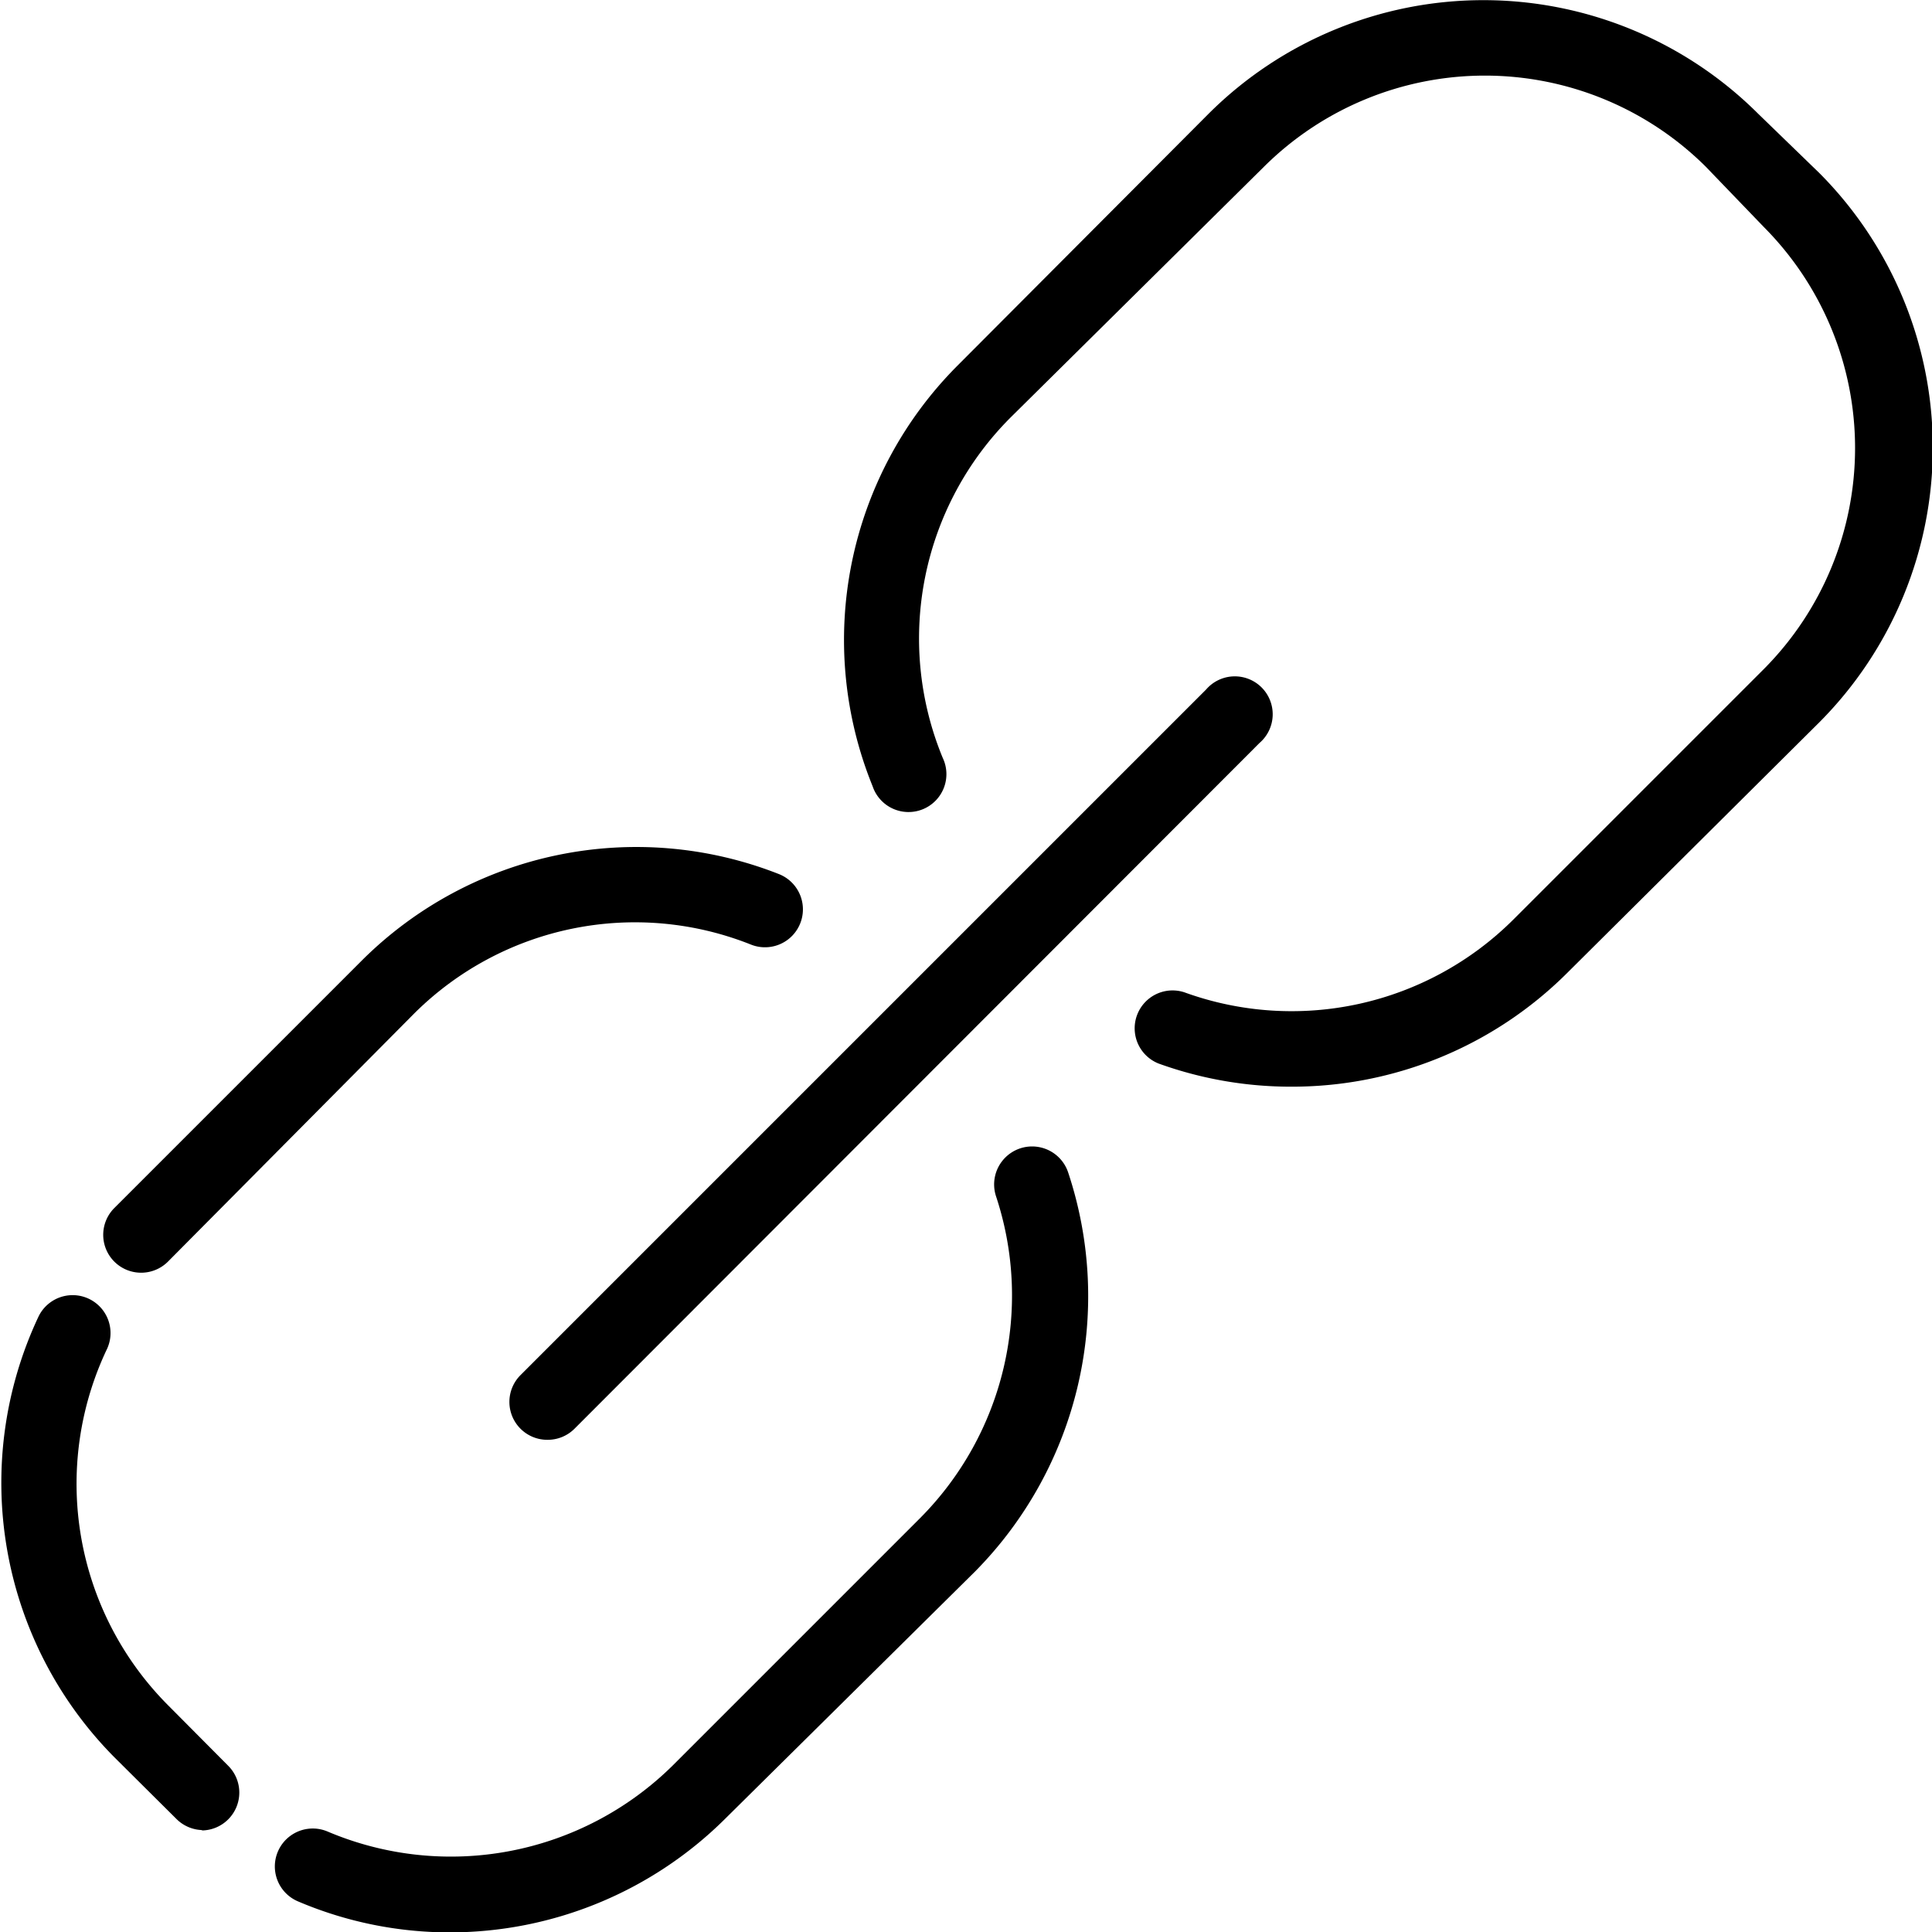<svg xmlns="http://www.w3.org/2000/svg" viewBox="0 0 50.95 50.99" x="0px" y="0px" aria-hidden="true" width="50px" height="50px"><defs><linearGradient class="cerosgradient" data-cerosgradient="true" id="CerosGradient_id8766ea1b4" gradientUnits="userSpaceOnUse" x1="50%" y1="100%" x2="50%" y2="0%"><stop offset="0%" stop-color="#d1d1d1"/><stop offset="100%" stop-color="#d1d1d1"/></linearGradient><linearGradient/></defs><title>Asset 125</title><g data-name="Layer 2"><g data-name="user interface"><path d="M5.33,48.3A1,1,0,0,1,4.63,48L3,46.38A10.29,10.29,0,0,1,1,34.74a1,1,0,0,1,1.81.85A8.28,8.28,0,0,0,4.41,45L6,46.6a1,1,0,0,1-.71,1.71Z"/><path d="M11.84,51a10.21,10.21,0,0,1-4-.82,1,1,0,1,1,.79-1.84,8.33,8.33,0,0,0,9.1-1.74l6.54-6.54a8.33,8.33,0,0,0,2-8.48,1,1,0,1,1,1.9-.64,10.34,10.34,0,0,1-2.45,10.53L19.12,48A10.31,10.31,0,0,1,11.84,51Z"/><path d="M3.7,33.59A1,1,0,0,1,3,31.88l6.54-6.54a10.26,10.26,0,0,1,11-2.27,1,1,0,1,1-.74,1.86,8.26,8.26,0,0,0-8.89,1.82L4.41,33.3A1,1,0,0,1,3.7,33.59Z"/><path d="M14.43,38a1,1,0,0,1-.71-1.71L31.81,18.2a1,1,0,1,1,1.41,1.41L15.14,37.71A1,1,0,0,1,14.43,38Z"/><path d="M34.06,28.68a10.27,10.27,0,0,1-3.5-.61,1,1,0,0,1,.68-1.88,8.29,8.29,0,0,0,8.67-1.91l6.63-6.63A8.27,8.27,0,0,0,46.54,6L45,4.4a8.27,8.27,0,0,0-11.66,0L26.67,11A8.25,8.25,0,0,0,24.86,20a1,1,0,1,1-1.85.75,10.25,10.25,0,0,1,2.24-11.1L31.88,3A10.27,10.27,0,0,1,46.38,3L48,4.57a10.27,10.27,0,0,1,0,14.49L41.32,25.7A10.28,10.28,0,0,1,34.06,28.68Z"/></g></g></svg>